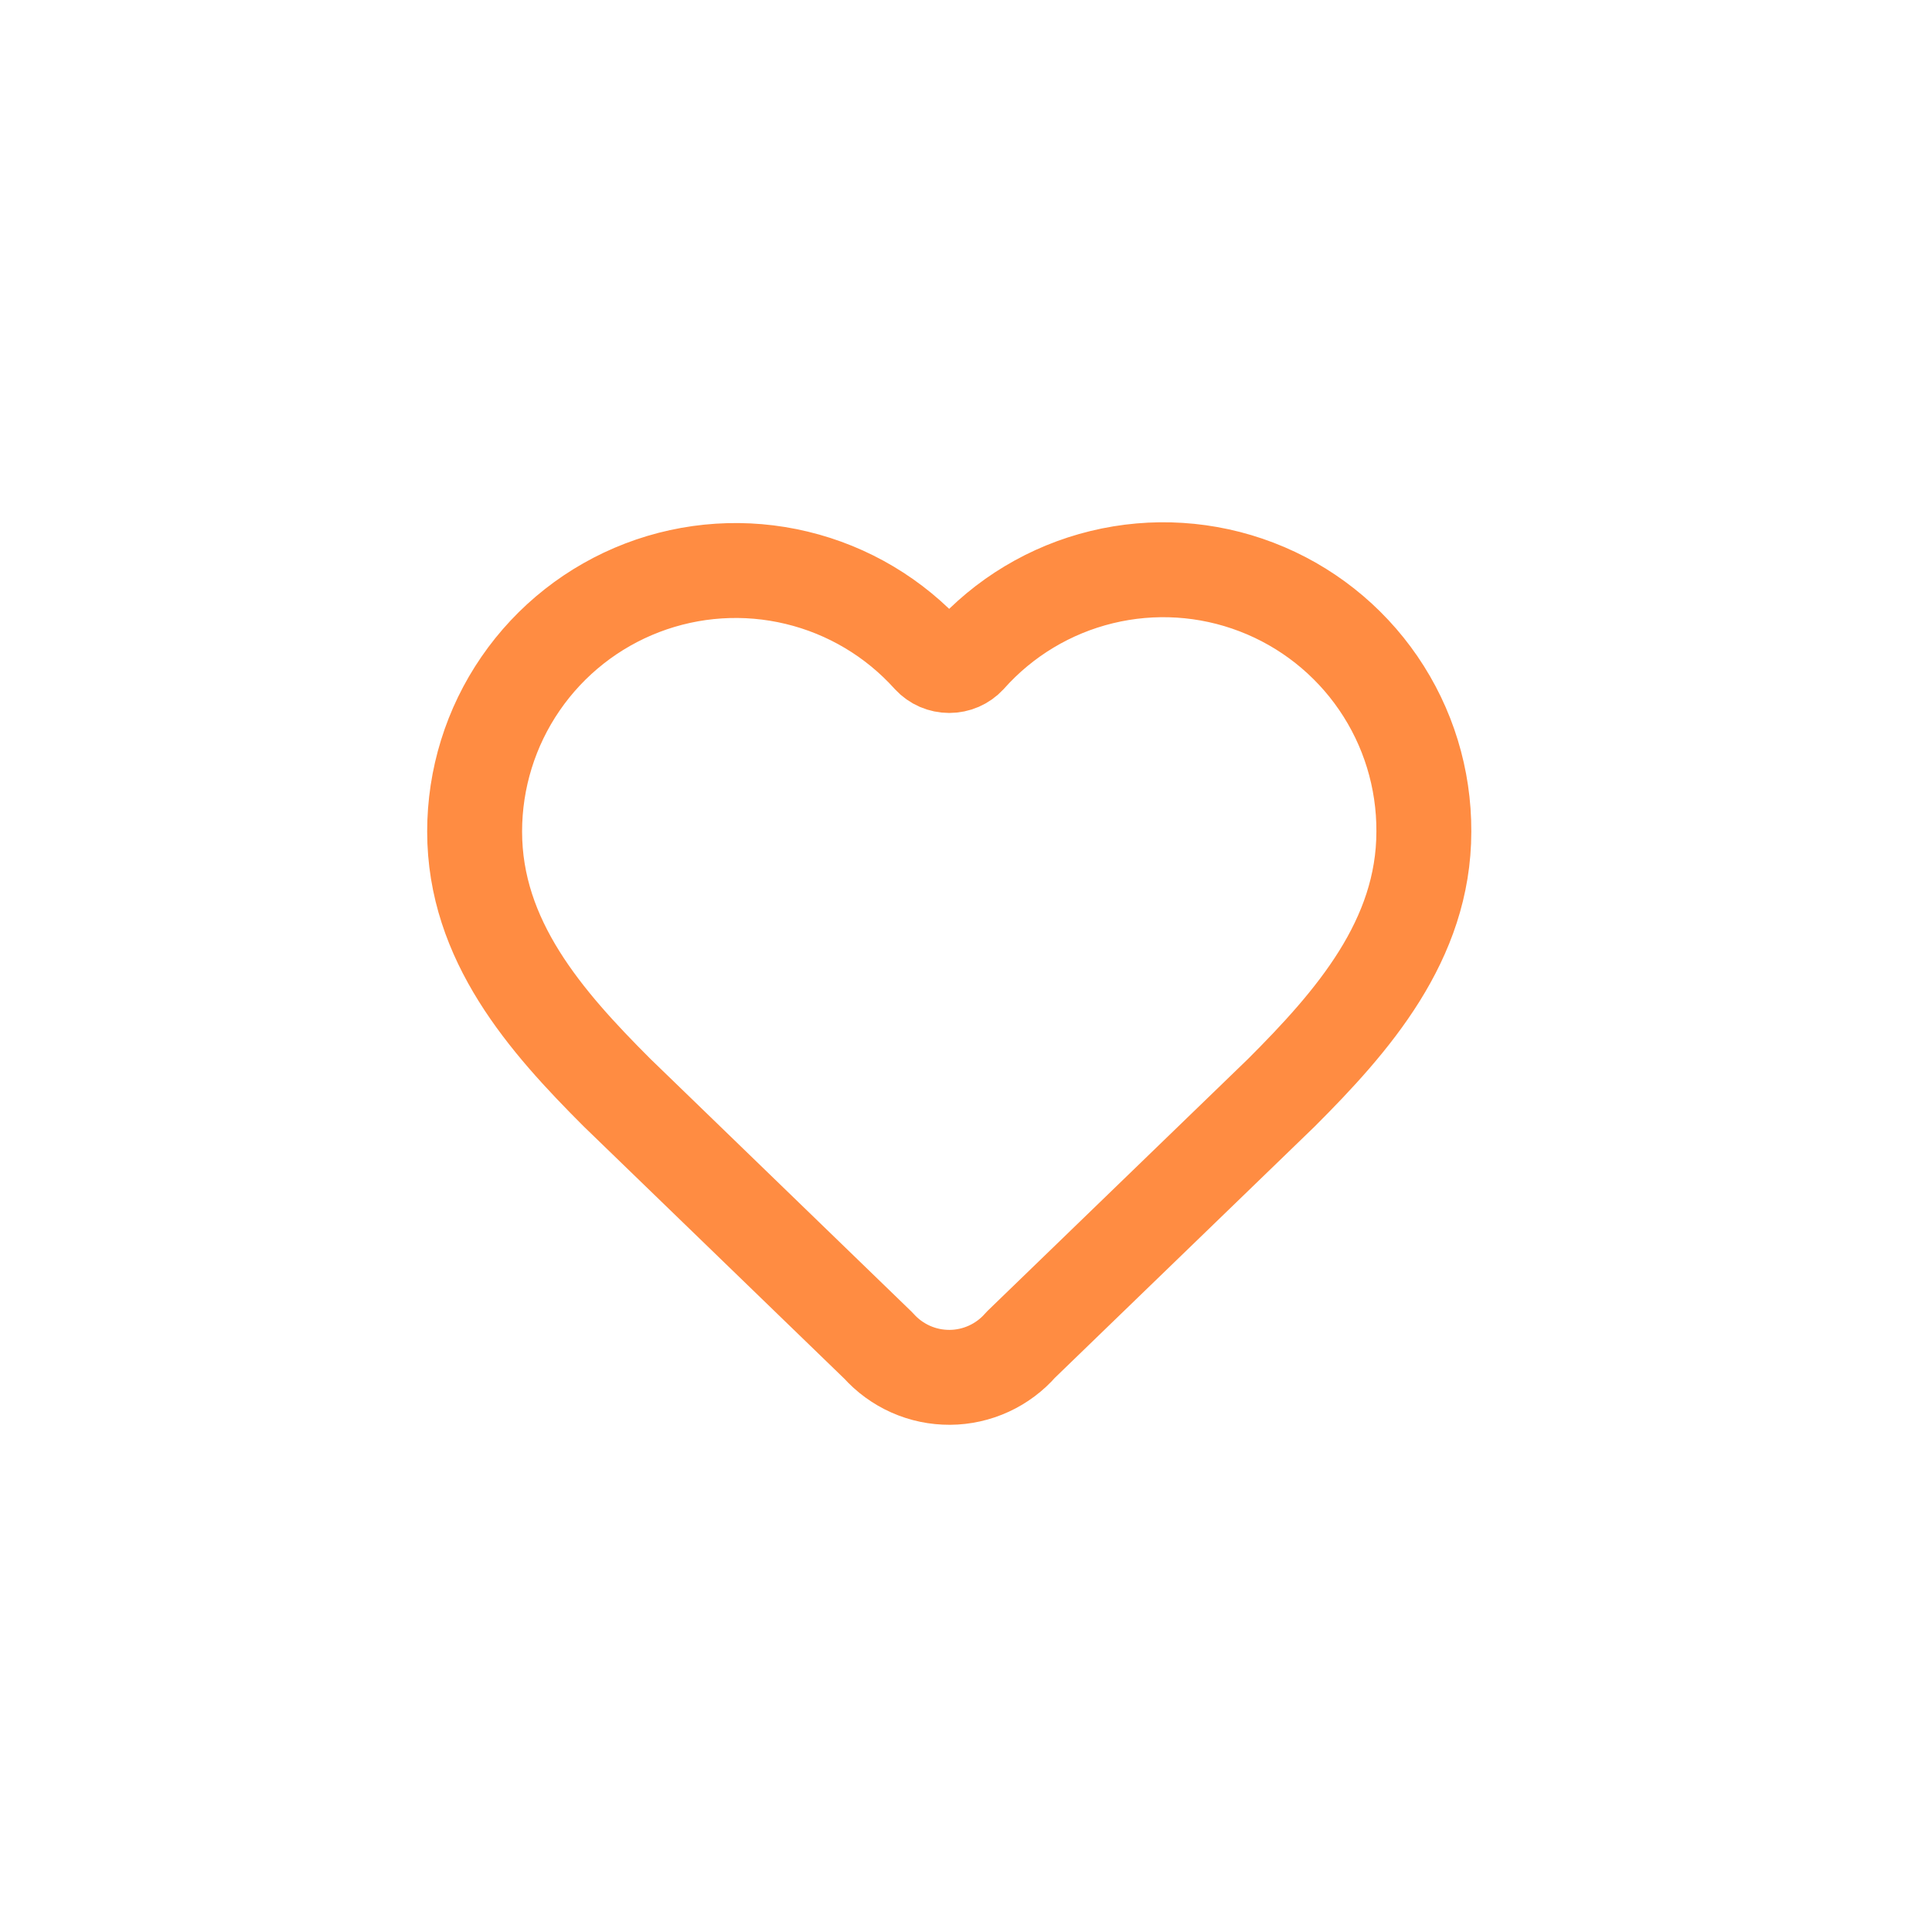<svg width="54" height="54" viewBox="0 0 54 54" fill="none" xmlns="http://www.w3.org/2000/svg">
<g clip-path="url(#clip0_2046_558)">
<path d="M13.266 23.242C13.266 21.766 13.713 20.324 14.55 19.108C15.386 17.892 16.572 16.957 17.951 16.429C19.329 15.901 20.835 15.803 22.27 16.149C23.706 16.494 25.002 17.267 25.989 18.365C26.058 18.44 26.142 18.499 26.236 18.54C26.329 18.58 26.43 18.601 26.531 18.601C26.633 18.601 26.734 18.58 26.827 18.54C26.921 18.499 27.005 18.44 27.074 18.365C28.058 17.26 29.354 16.481 30.792 16.131C32.229 15.781 33.739 15.877 35.121 16.407C36.502 16.936 37.69 17.874 38.525 19.095C39.361 20.316 39.804 21.762 39.797 23.242C39.797 26.28 37.807 28.548 35.818 30.538L28.532 37.586C28.285 37.87 27.98 38.098 27.638 38.255C27.296 38.412 26.924 38.495 26.548 38.497C26.171 38.499 25.799 38.422 25.455 38.269C25.111 38.116 24.803 37.892 24.552 37.611L17.245 30.538C15.255 28.548 13.266 26.293 13.266 23.242Z" stroke="#FF8C42" stroke-width="2.653" stroke-linecap="round" stroke-linejoin="round"/>
</g>
<defs>
<clipPath id="clip0_2046_558">
<rect width="33.165" height="33.165" fill="white" transform="translate(9.949 9.949)"/>
</clipPath>
</defs>
</svg>
